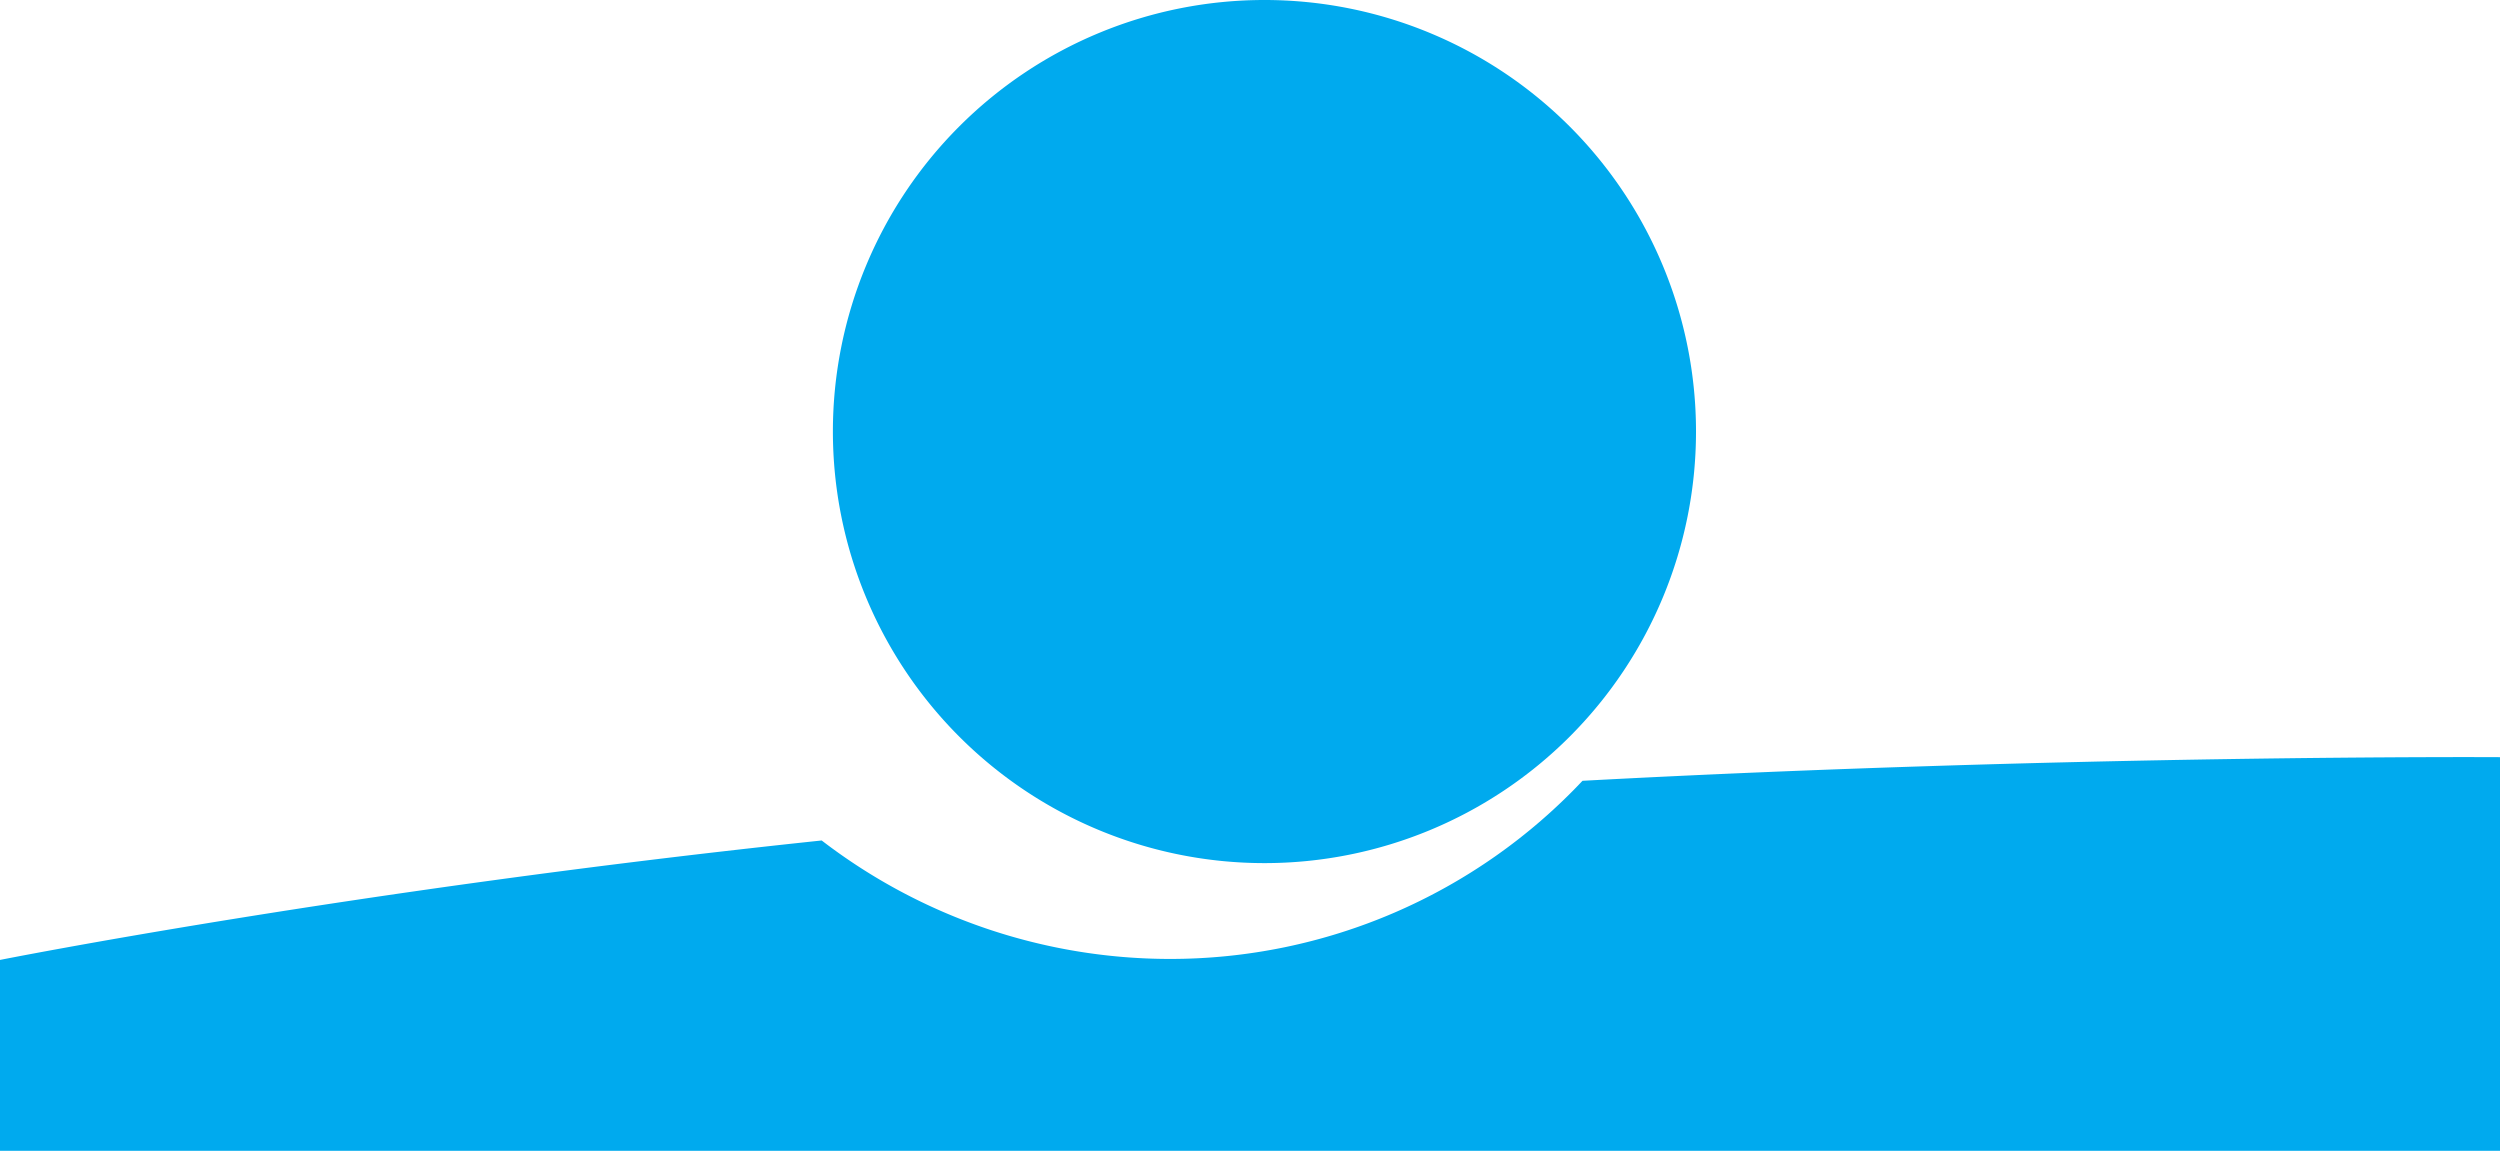<svg id="Layer_1" data-name="Layer 1" xmlns="http://www.w3.org/2000/svg" xmlns:xlink="http://www.w3.org/1999/xlink" width="227.49" height="104.72" viewBox="0 0 227.49 104.72"><defs><style>.cls-1{fill:none;}.cls-2{clip-path:url(#clip-path);}.cls-3{fill:#0ae;}</style><clipPath id="clip-path" transform="translate(0 0)"><rect class="cls-1" width="227.49" height="104.72"/></clipPath></defs><g class="cls-2"><path class="cls-3" d="M115.05,78.54A39.27,39.27,0,1,0,75.79,39.25a39.28,39.28,0,0,0,39.26,39.29" transform="translate(0 0)"/><path class="cls-3" d="M144,71.05a51.53,51.53,0,0,1-37.57,16.21A52.07,52.07,0,0,1,74.77,76.48C31.9,81,0,87.35,0,87.35v17.37H227.49V68.9s-39-.24-83.5,2.15" transform="translate(0 0)"/></g></svg>